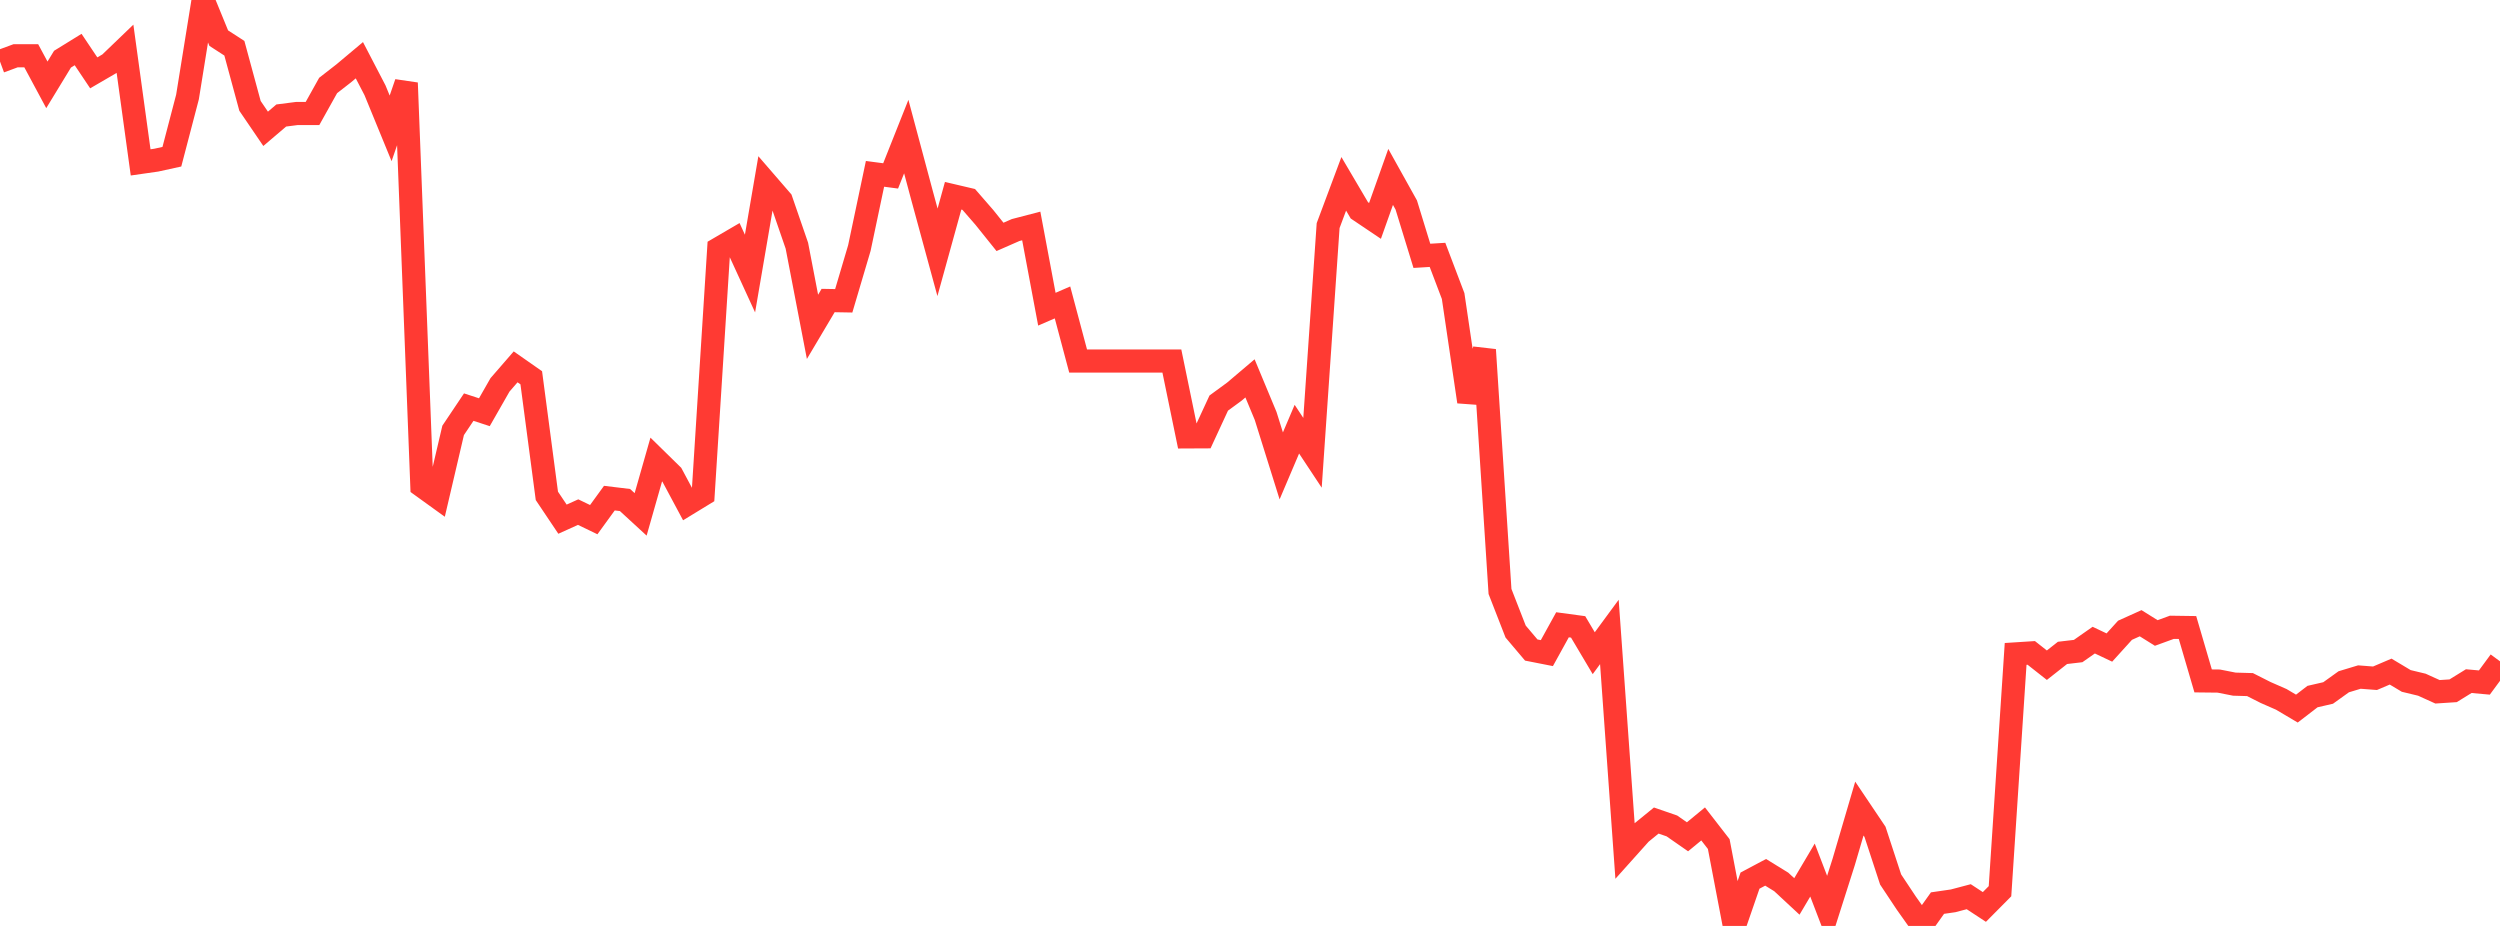 <?xml version="1.0" standalone="no"?>
<!DOCTYPE svg PUBLIC "-//W3C//DTD SVG 1.1//EN" "http://www.w3.org/Graphics/SVG/1.1/DTD/svg11.dtd">

<svg width="135" height="50" viewBox="0 0 135 50" preserveAspectRatio="none" 
  xmlns="http://www.w3.org/2000/svg"
  xmlns:xlink="http://www.w3.org/1999/xlink">


<polyline points="0.0, 3.322 0.844, 3.011 1.688, 3.012 2.531, 4.582 3.375, 3.196 4.219, 2.675 5.062, 3.934 5.906, 3.443 6.75, 2.632 7.594, 8.769 8.438, 8.648 9.281, 8.463 10.125, 5.237 10.969, 0.0 11.812, 2.059 12.656, 2.605 13.5, 5.717 14.344, 6.956 15.188, 6.237 16.031, 6.129 16.875, 6.129 17.719, 4.616 18.562, 3.96 19.406, 3.252 20.25, 4.875 21.094, 6.932 21.938, 4.478 22.781, 26.24 23.625, 26.849 24.469, 23.242 25.312, 21.984 26.156, 22.26 27.0, 20.783 27.844, 19.81 28.688, 20.4 29.531, 26.777 30.375, 28.036 31.219, 27.654 32.062, 28.061 32.906, 26.899 33.75, 27.001 34.594, 27.777 35.438, 24.815 36.281, 25.641 37.125, 27.217 37.969, 26.702 38.812, 13.425 39.656, 12.932 40.5, 14.772 41.344, 9.845 42.188, 10.821 43.031, 13.267 43.875, 17.65 44.719, 16.228 45.562, 16.243 46.406, 13.393 47.25, 9.388 48.094, 9.499 48.938, 7.375 49.781, 10.524 50.625, 13.625 51.469, 10.571 52.312, 10.769 53.156, 11.74 54.0, 12.792 54.844, 12.422 55.688, 12.202 56.531, 16.697 57.375, 16.331 58.219, 19.497 59.062, 19.497 59.906, 19.497 60.75, 19.497 61.594, 19.497 62.438, 19.497 63.281, 19.497 64.125, 23.592 64.969, 23.588 65.812, 21.766 66.656, 21.148 67.5, 20.432 68.344, 22.46 69.188, 25.158 70.031, 23.175 70.875, 24.451 71.719, 12.183 72.562, 9.927 73.406, 11.36 74.25, 11.928 75.094, 9.553 75.938, 11.069 76.781, 13.815 77.625, 13.763 78.469, 15.986 79.312, 21.692 80.156, 18.89 81.0, 31.939 81.844, 34.104 82.688, 35.102 83.531, 35.268 84.375, 33.738 85.219, 33.852 86.062, 35.273 86.906, 34.125 87.75, 45.939 88.594, 44.997 89.438, 44.309 90.281, 44.6 91.125, 45.187 91.969, 44.492 92.812, 45.58 93.656, 50.0 94.5, 47.554 95.344, 47.105 96.188, 47.625 97.031, 48.408 97.875, 46.983 98.719, 49.184 99.562, 46.536 100.406, 43.663 101.25, 44.918 102.094, 47.493 102.938, 48.764 103.781, 49.953 104.625, 48.767 105.469, 48.645 106.312, 48.422 107.156, 48.976 108.0, 48.126 108.844, 35.311 109.688, 35.257 110.531, 35.921 111.375, 35.256 112.219, 35.157 113.062, 34.567 113.906, 34.967 114.75, 34.035 115.594, 33.654 116.438, 34.181 117.281, 33.874 118.125, 33.886 118.969, 36.769 119.812, 36.778 120.656, 36.944 121.5, 36.968 122.344, 37.395 123.188, 37.765 124.031, 38.264 124.875, 37.615 125.719, 37.421 126.562, 36.816 127.406, 36.561 128.25, 36.626 129.094, 36.266 129.938, 36.771 130.781, 36.974 131.625, 37.357 132.469, 37.302 133.312, 36.781 134.156, 36.857 135.0, 35.711" fill="none" stroke="#ff3a33" stroke-width="1.25"/>

</svg>